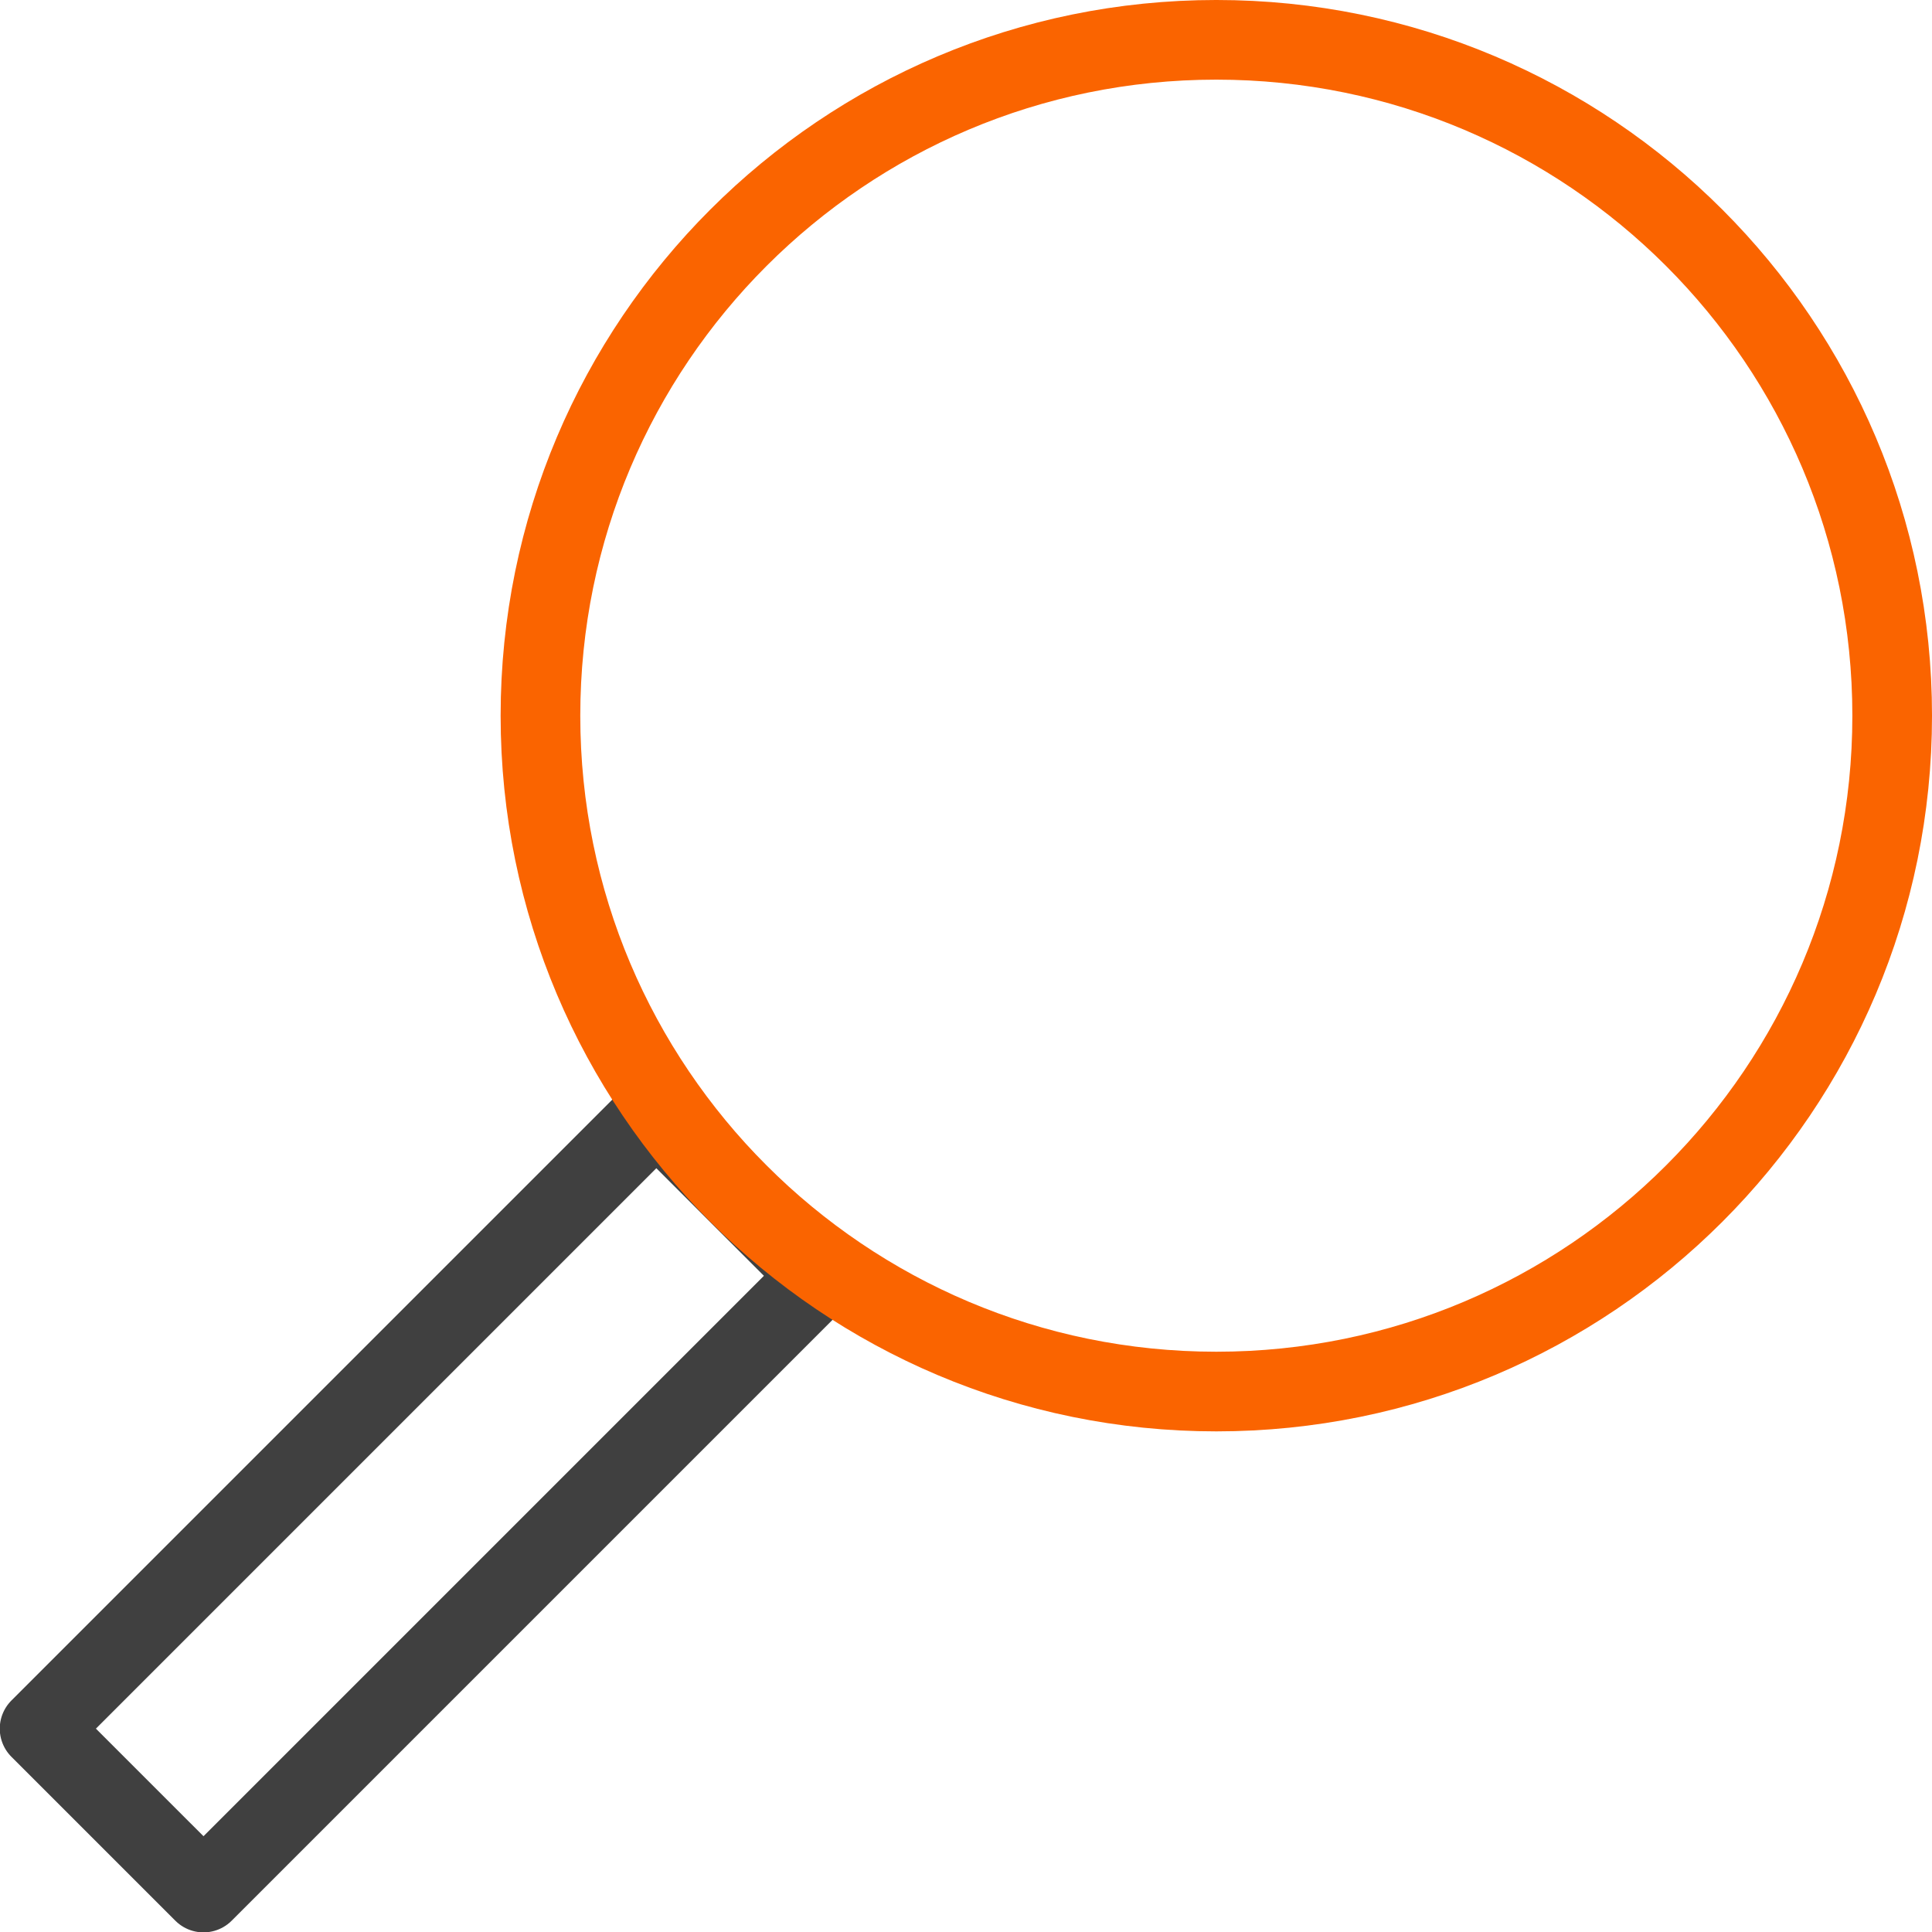 <svg width="118" height="118" xmlns="http://www.w3.org/2000/svg" xmlns:xlink="http://www.w3.org/1999/xlink" overflow="hidden"><defs><clipPath id="clip0"><rect x="0" y="0" width="118" height="118"/></clipPath></defs><g clip-path="url(#clip0)"><rect x="0" y="0" width="118" height="118" fill="#FFFFFF" fill-opacity="0"/><path d="M40.087 67.911 50.097 77.922 12.429 115.59 2.418 105.58Z" stroke="#404040" stroke-width="4.865" stroke-linecap="round" stroke-linejoin="round" fill="none"/><path d="M115.568 43.712C115.568 66.51 97.086 84.991 74.288 84.991 51.49 84.991 33.009 66.51 33.009 43.712 33.009 20.914 51.49 2.432 74.288 2.432 97.086 2.432 115.568 20.914 115.568 43.712Z" stroke="#FA6400" stroke-width="4.865" stroke-linecap="round" stroke-linejoin="round" fill="none"/></g></svg>